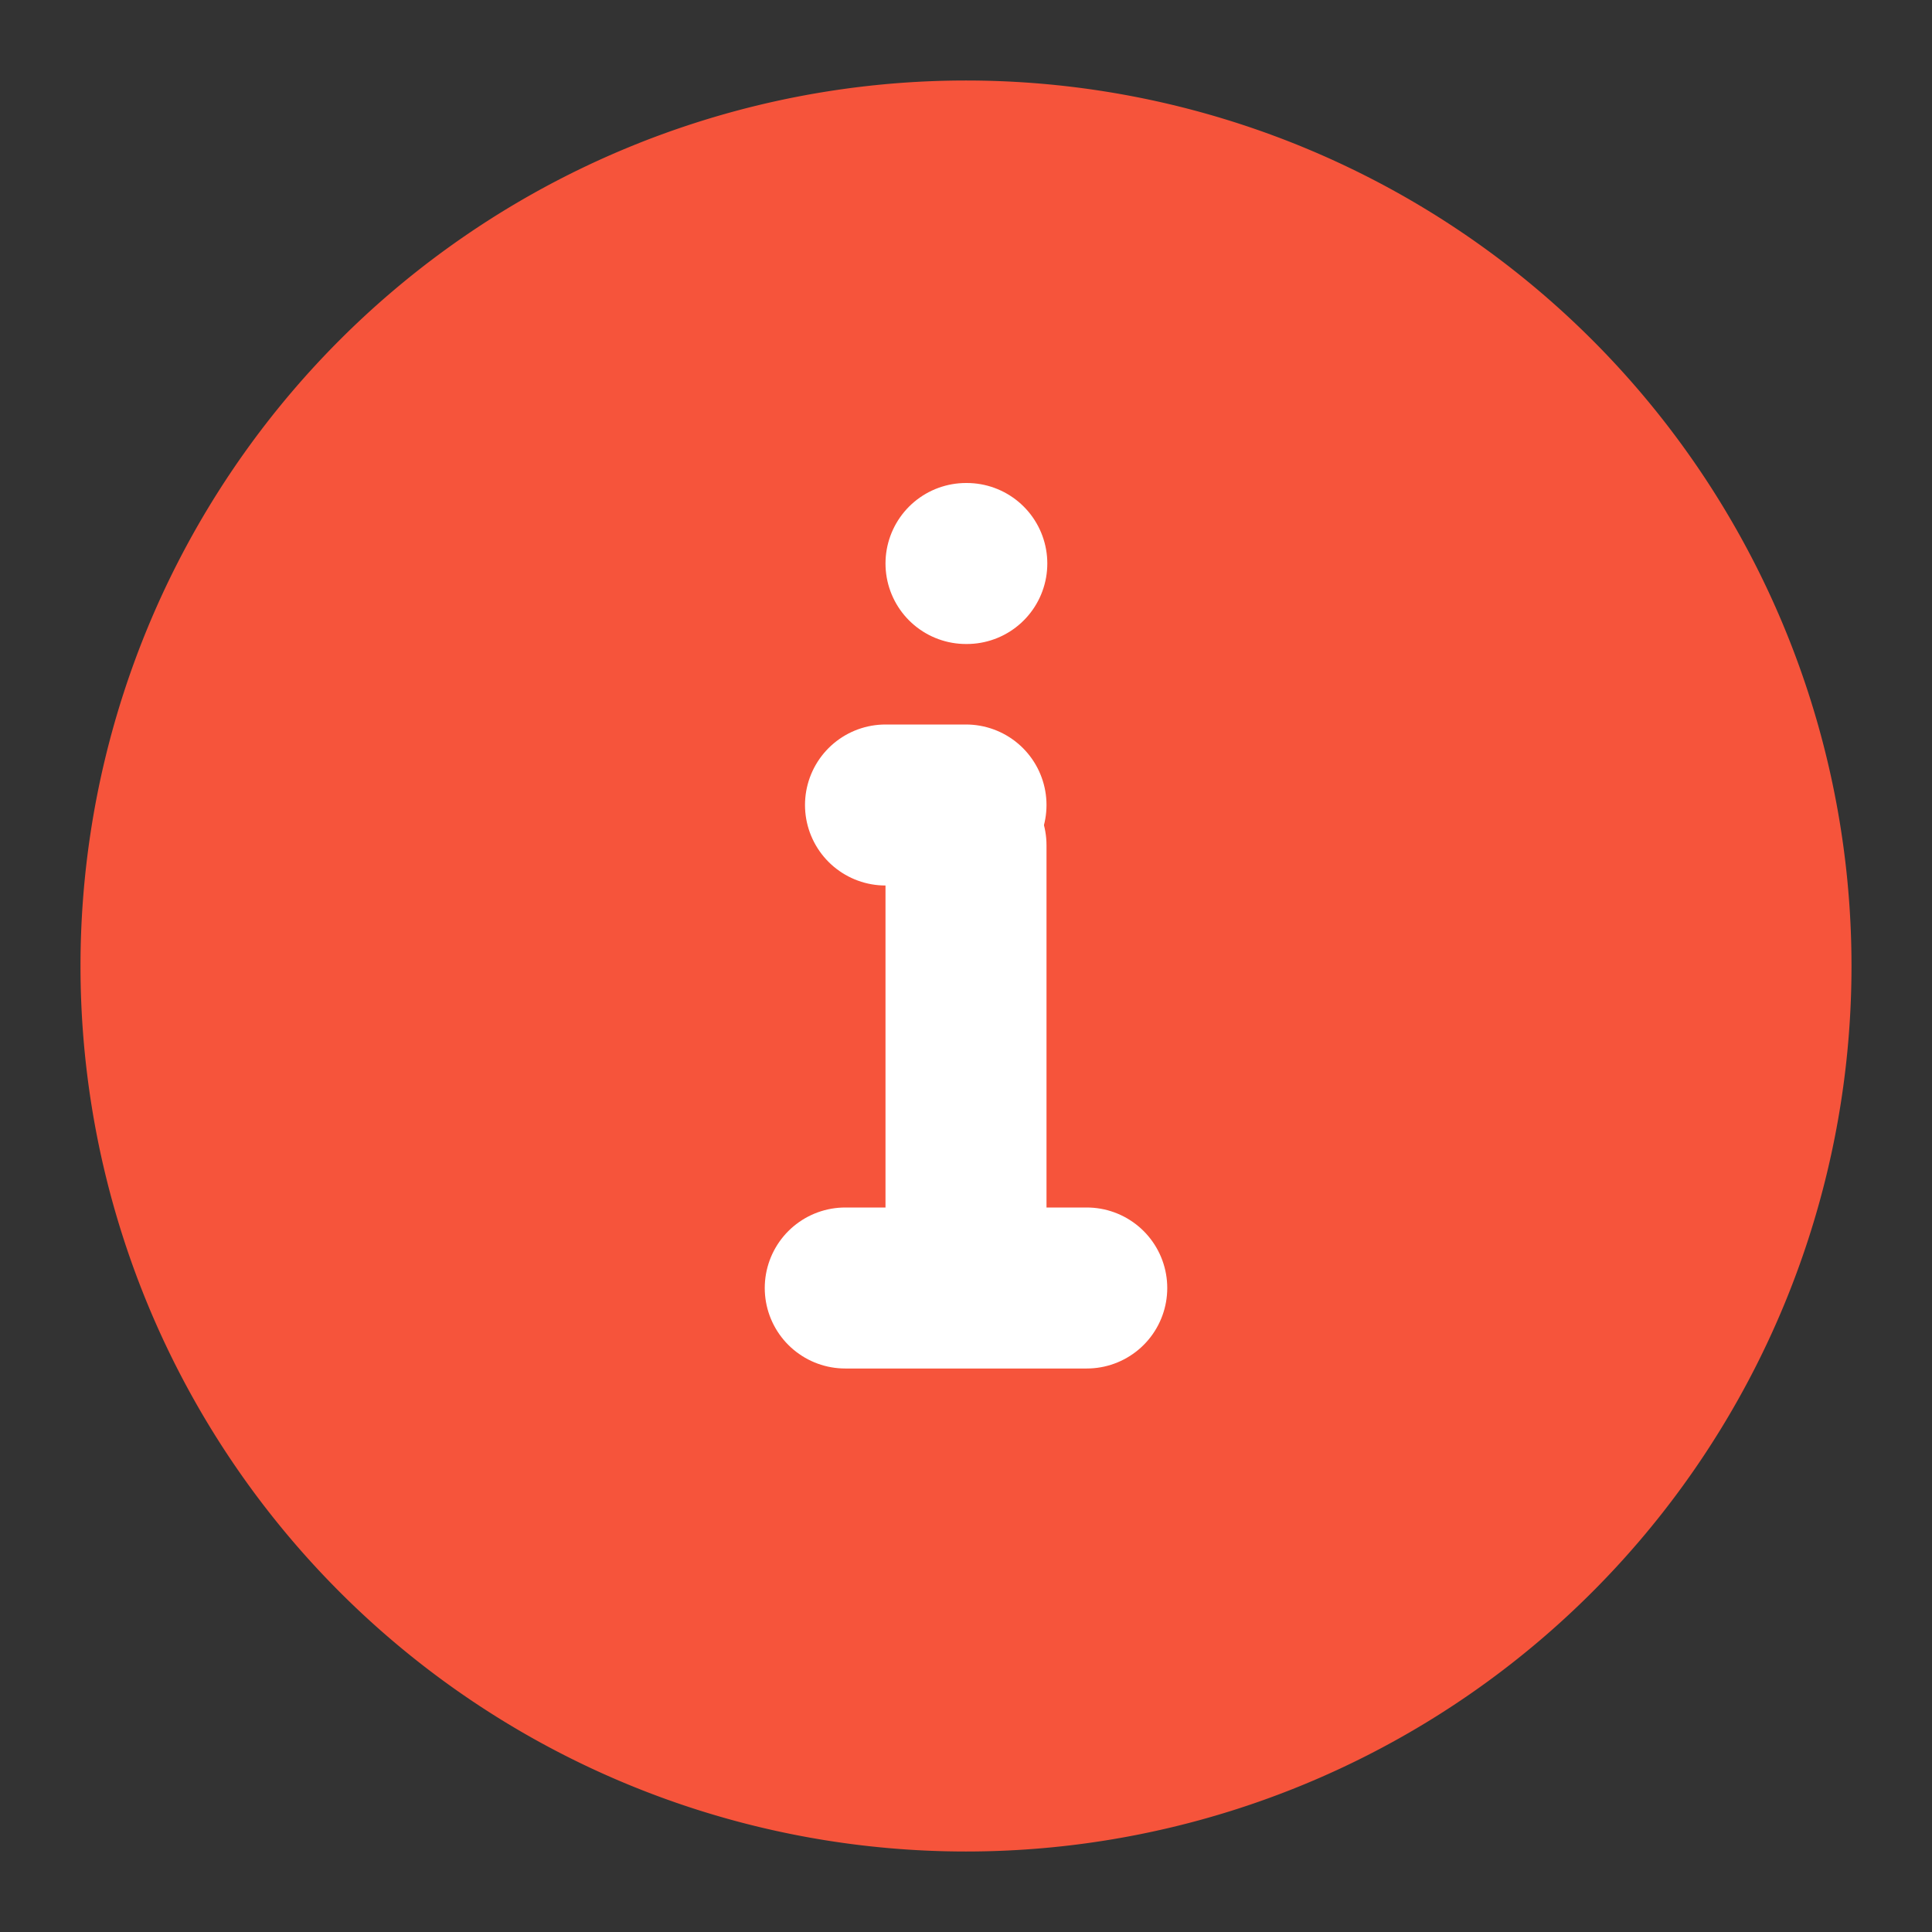 <svg width="24" height="24" viewBox="0 0 24 24" fill="none" xmlns="http://www.w3.org/2000/svg">
    <rect x="0" y="0" width="24" height="24" fill="#333333" stroke="none"/>
    <path d="M12 22a10 10 0 1 0 0-20 10 10 0 0 0 0 20Z" fill="#F6543B" stroke="#F6543B" stroke-width="2" stroke-linecap="round" stroke-linejoin="round"/>
    <path d="M12 15.5v-5" stroke="#fff" stroke-width="2" stroke-linecap="round" stroke-linejoin="round"/>
    <path d="M10.5 16h3" stroke="#fff" stroke-width="2" stroke-linecap="round" stroke-linejoin="round"/>
    <path d="M11 10h1" stroke="#fff" stroke-width="2" stroke-linecap="round" stroke-linejoin="round"/>
    <path d="M12 7h.01" stroke="#fff" stroke-width="2" stroke-linecap="round" stroke-linejoin="round"/>
</svg>